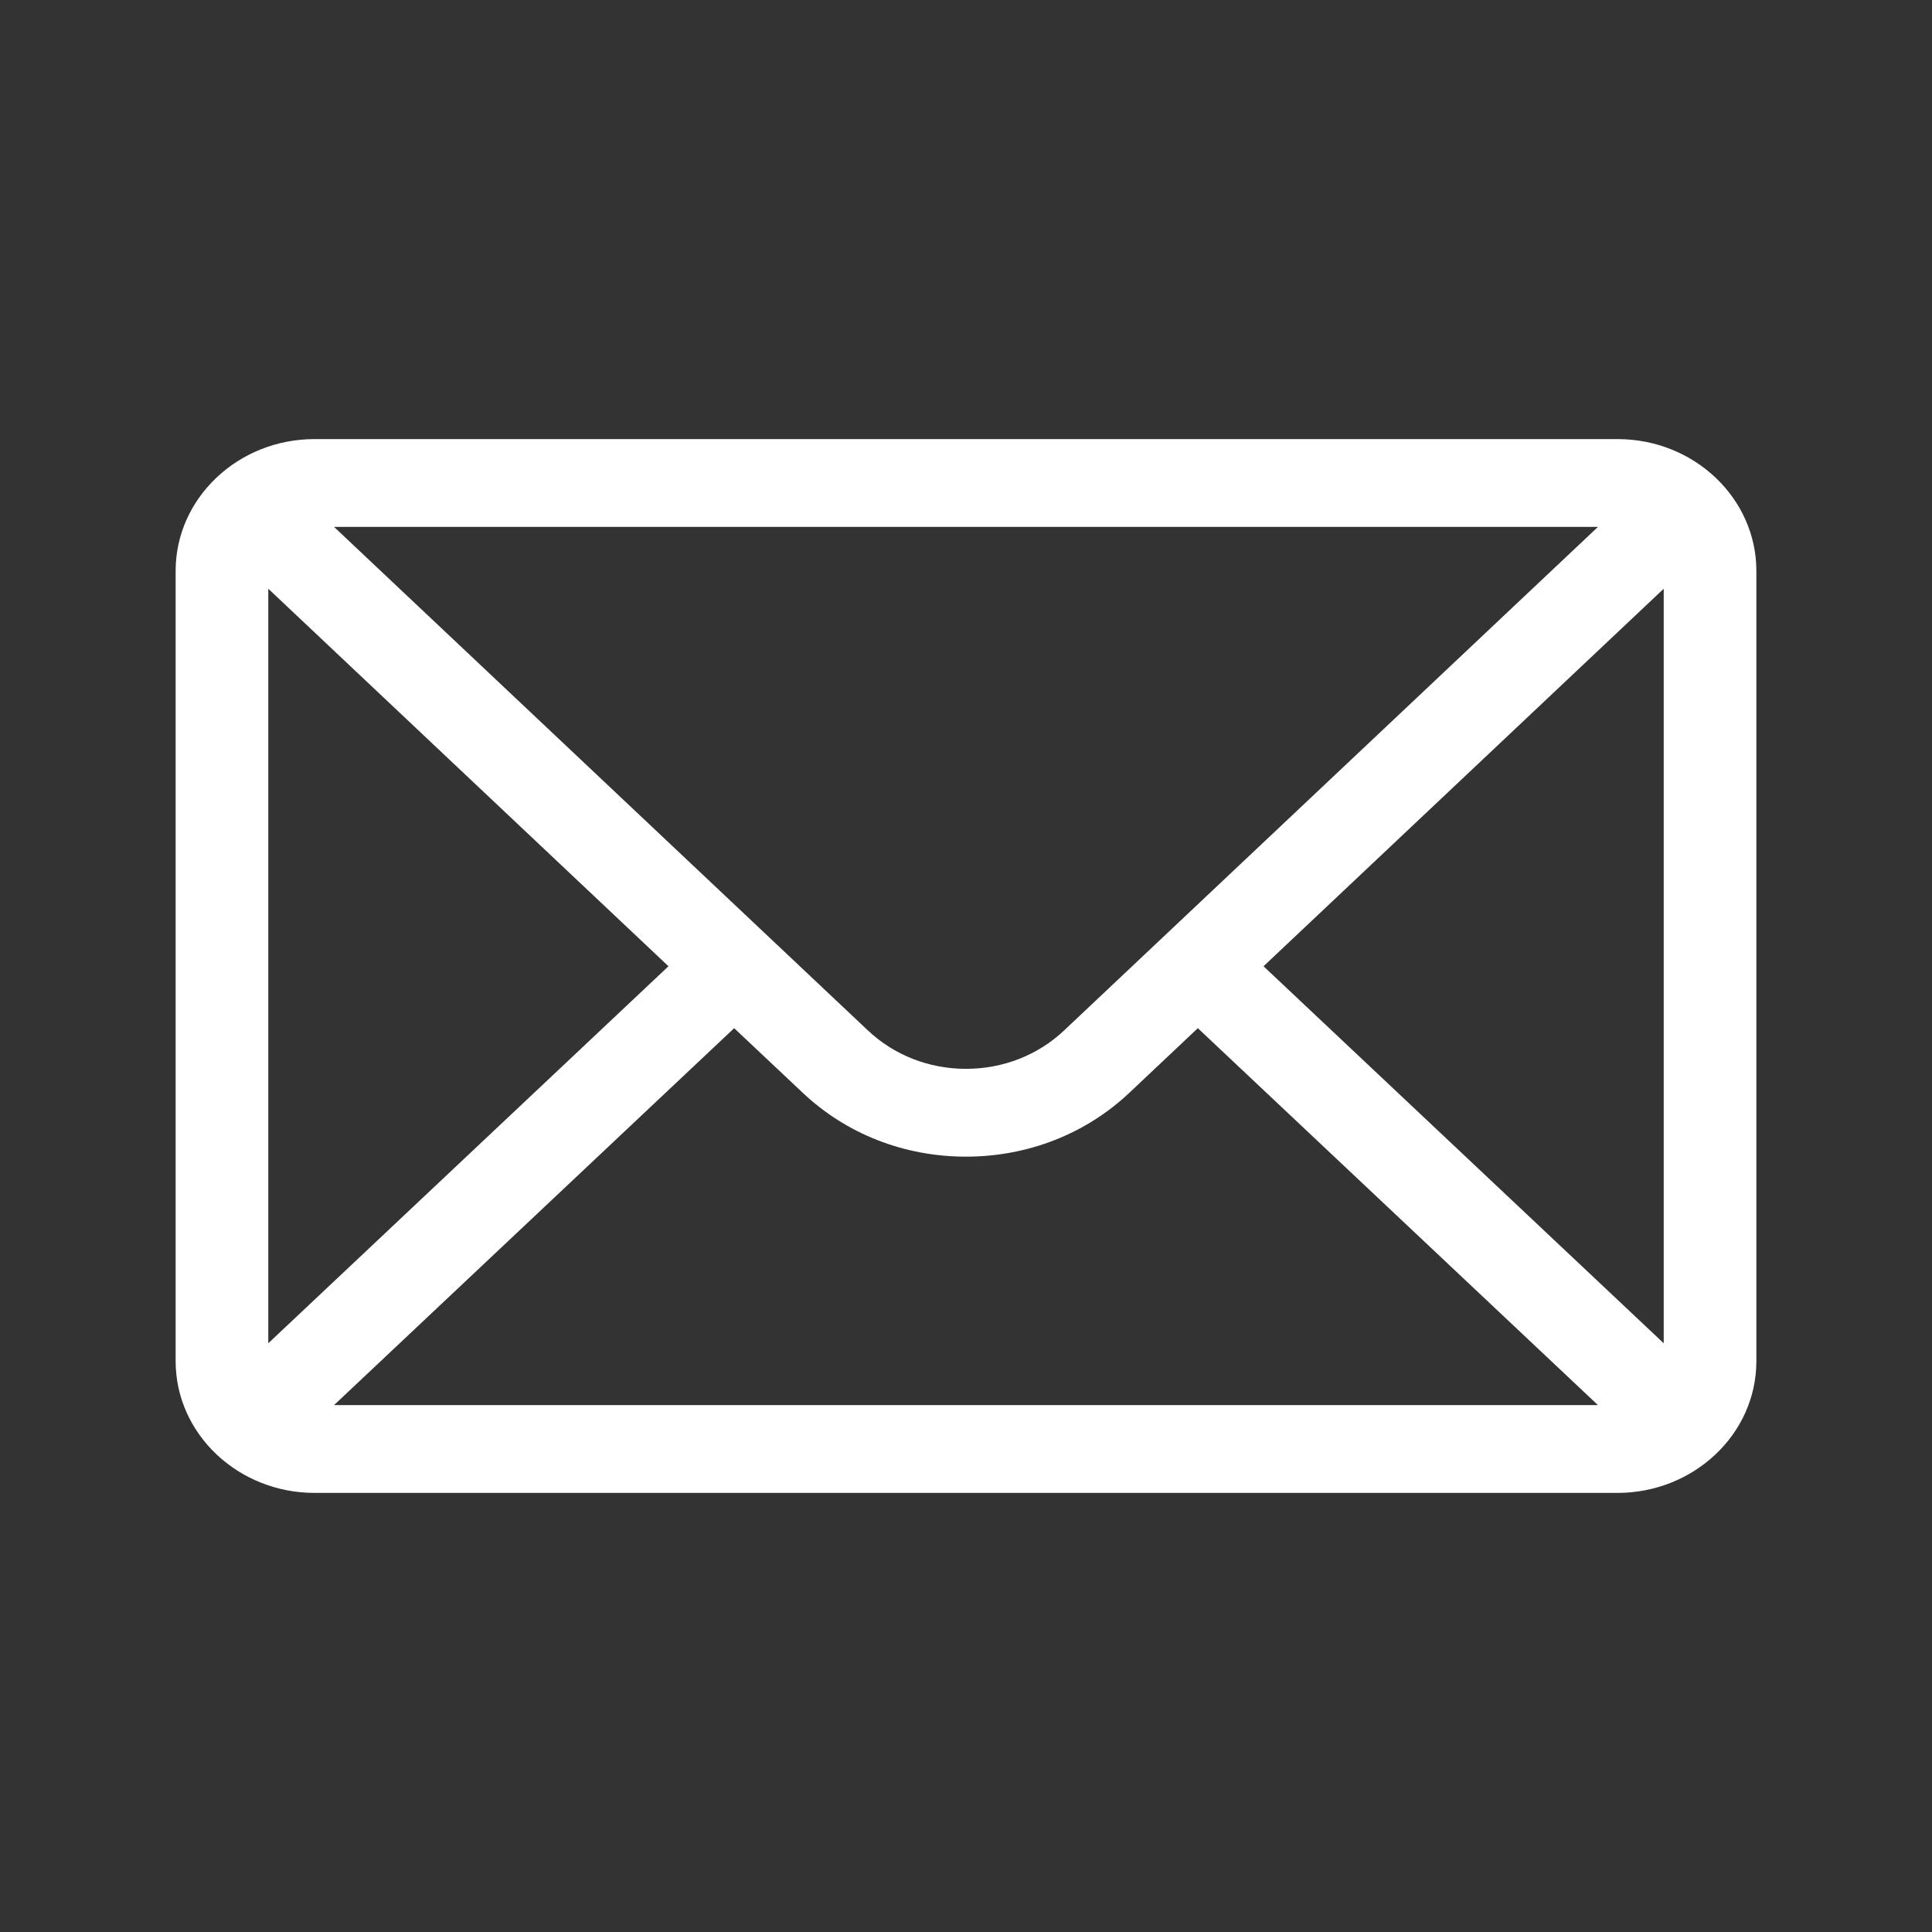 <?xml version="1.0" encoding="UTF-8"?> <svg xmlns="http://www.w3.org/2000/svg" width="22" height="22" viewBox="0 0 22 22" fill="none"><rect x="0" y="0" width="22" height="22" fill="#333333" stroke="none"/> <path d="M18.418 5H3.582C2.708 5 2 5.675 2 6.5V15.5C2 16.329 2.713 17 3.582 17H18.418C19.285 17 20 16.332 20 15.5V6.5C20 5.677 19.295 5 18.418 5ZM18.196 6C17.873 6.305 12.311 11.551 12.119 11.732C11.82 12.015 11.423 12.171 11 12.171C10.577 12.171 10.18 12.015 9.88 11.731C9.751 11.609 4.25 6.421 3.804 6H18.196ZM3.055 15.296V6.704L7.612 11.003L3.055 15.296ZM3.804 16L8.36 11.708L9.136 12.439C9.634 12.912 10.296 13.171 11 13.171C11.704 13.171 12.366 12.912 12.864 12.44L13.64 11.708L18.196 16H3.804ZM18.945 15.296L14.388 11.003L18.945 6.704V15.296Z" fill="white"></path> </svg> 